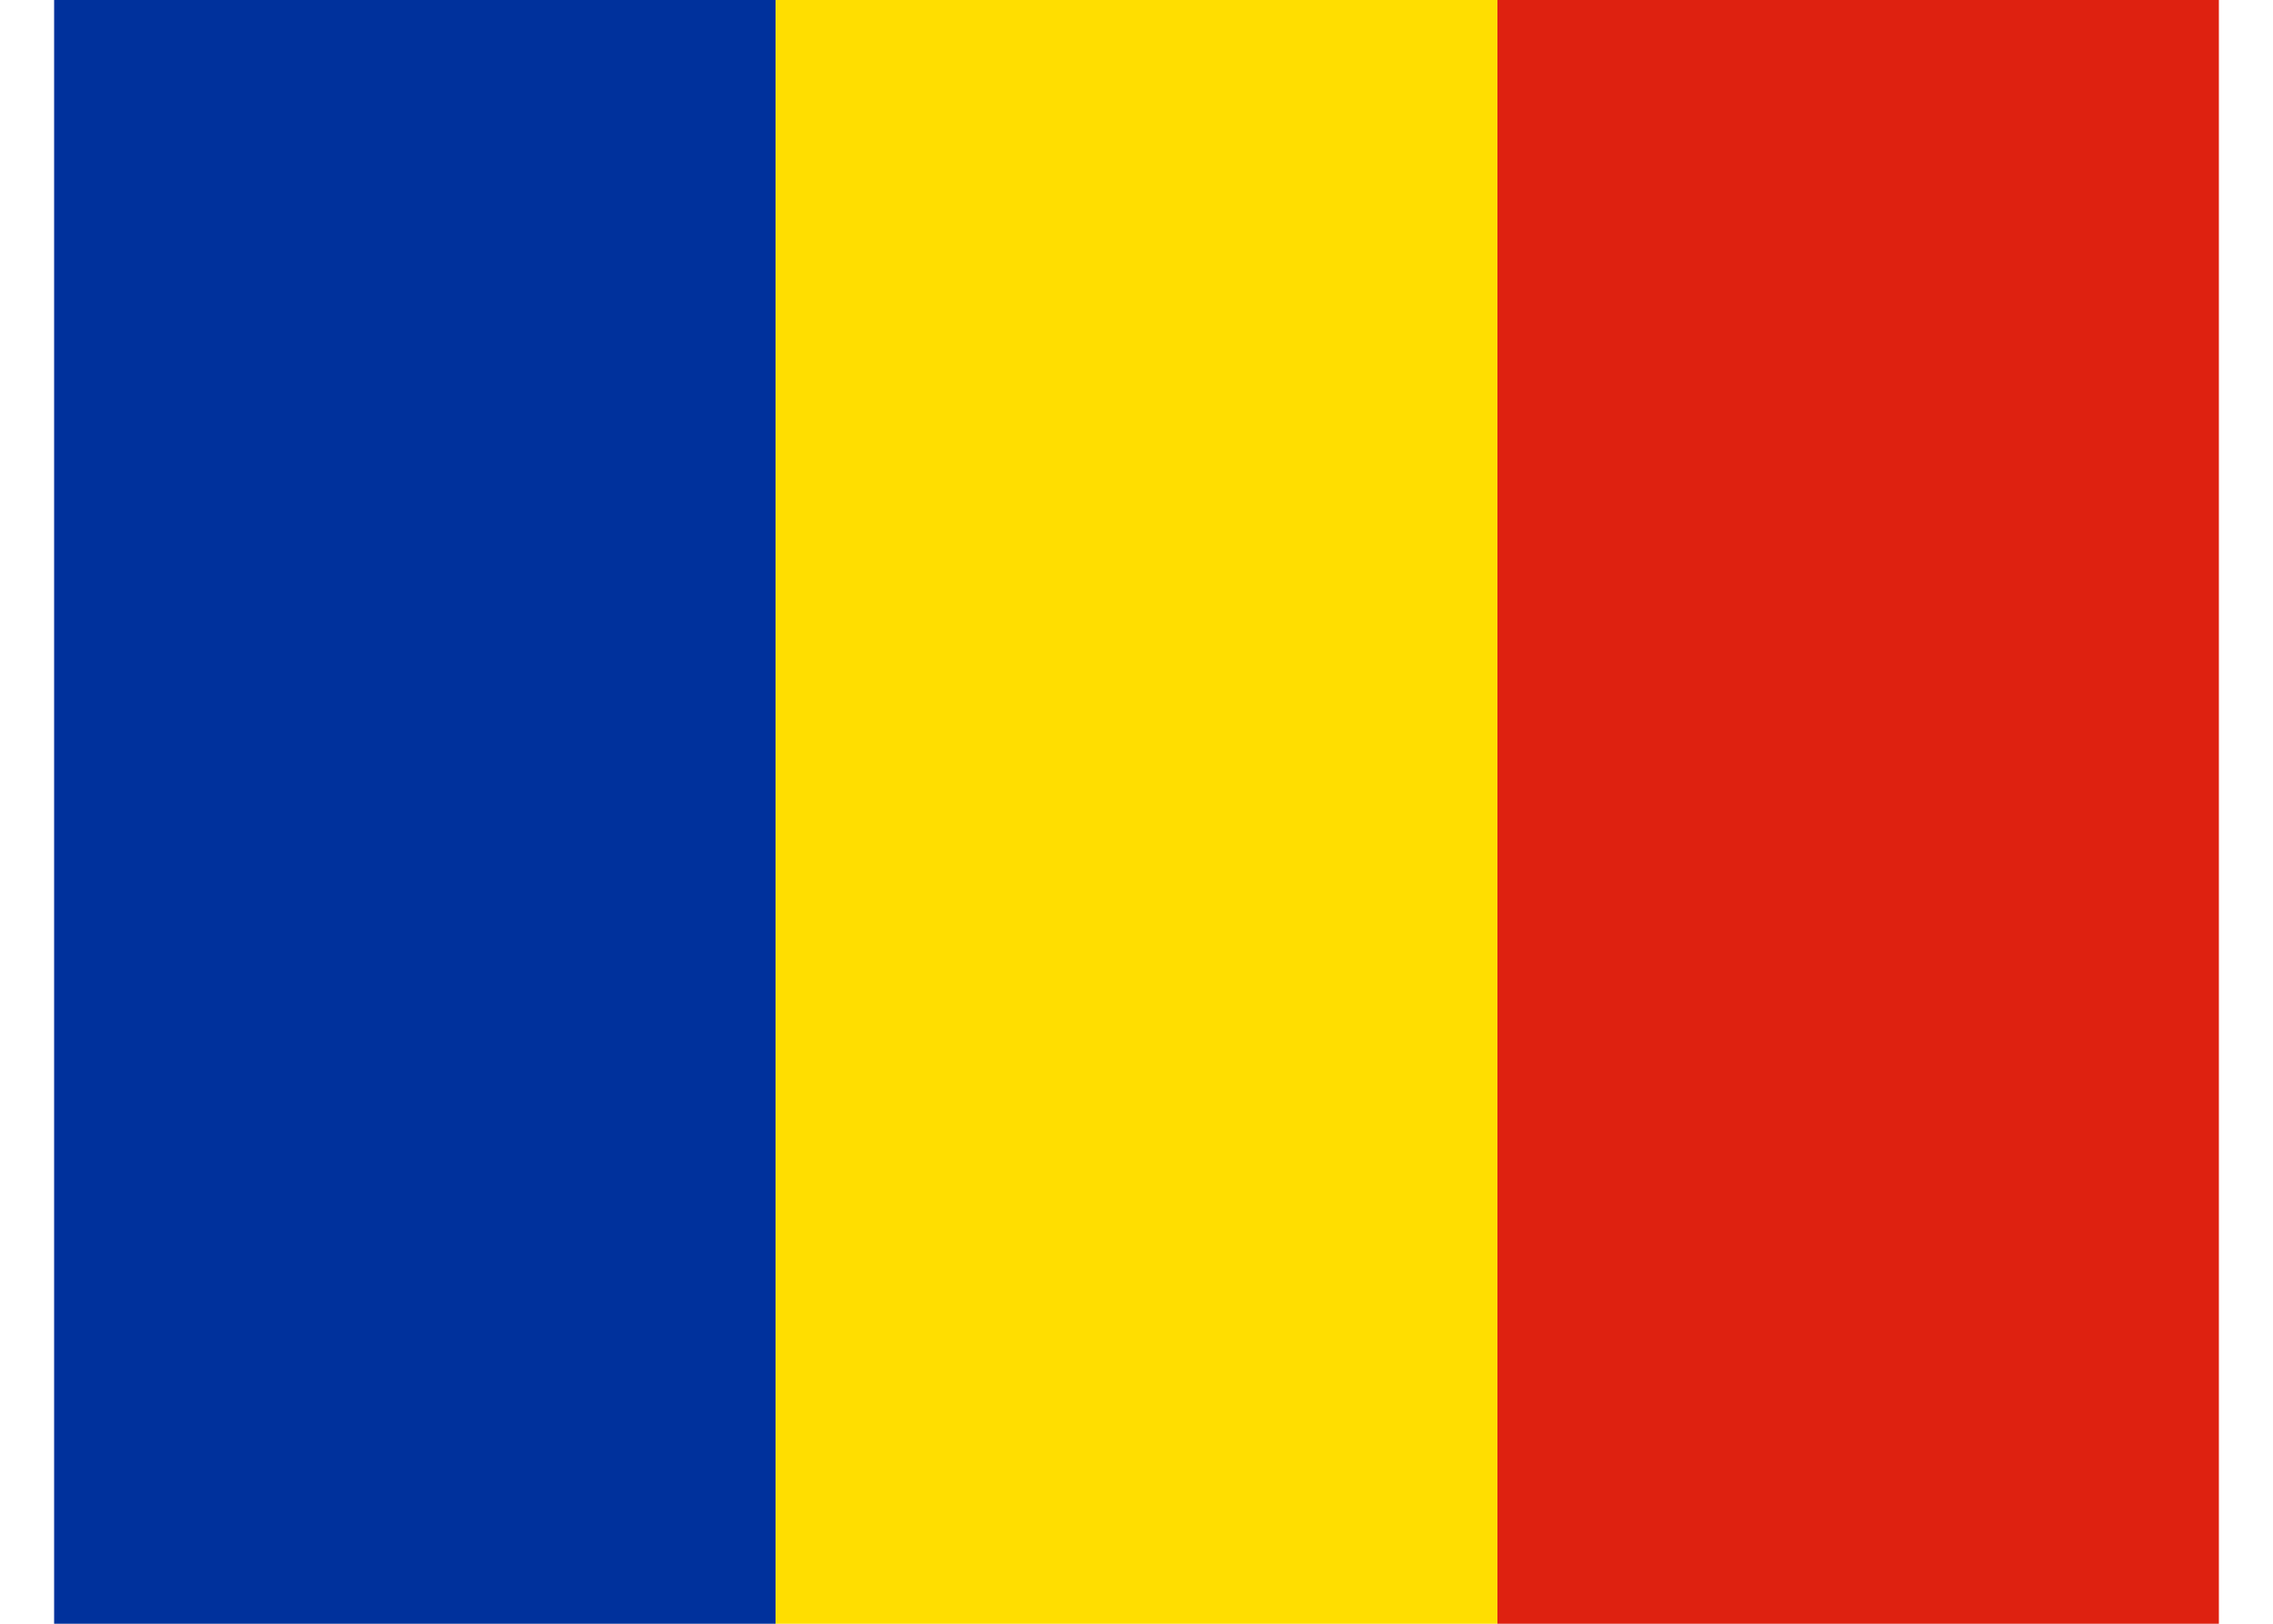 <svg xmlns="http://www.w3.org/2000/svg" id="flag-icons-ro" viewBox="0 0 640 480" width="28px" height="20px"><g fill-rule="evenodd" stroke-width="1pt"><path fill="#00319c" d="M0 0h213.3v480H0z"></path><path fill="#ffde00" d="M213.3 0h213.4v480H213.3z"></path><path fill="#de2110" d="M426.7 0H640v480H426.7z"></path></g></svg>